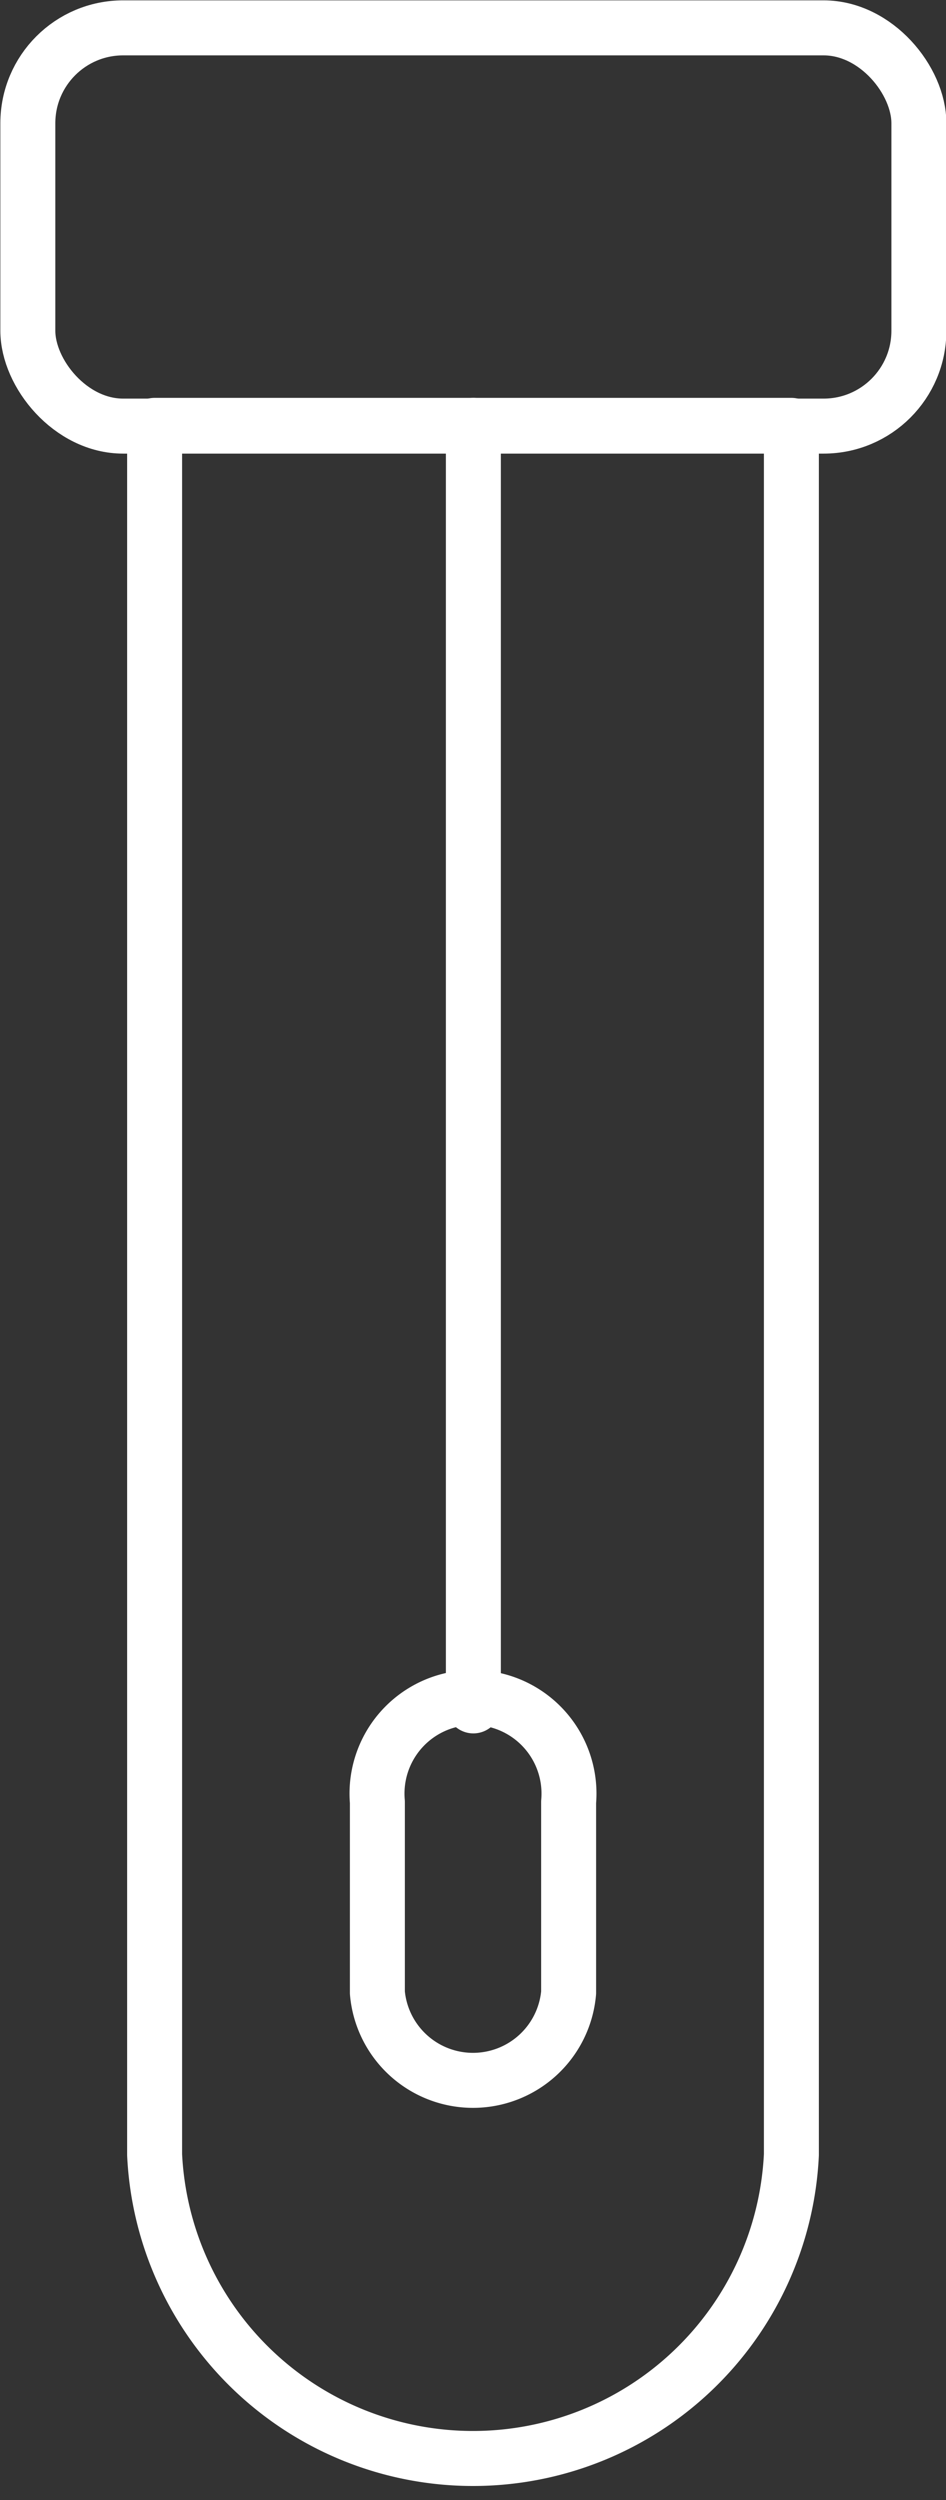 <svg xmlns="http://www.w3.org/2000/svg" viewBox="0 0 12.91 34.09"><rect x="0" y="0" width="12.91" height="34.09" fill="#333333" stroke="none"/><defs><style>.cls-1,.cls-2{fill:none;stroke:#fff;stroke-linecap:round;stroke-linejoin:round;stroke-width:0.75px;}.cls-1{fill-rule:evenodd;}</style></defs><g id="Calque_2" data-name="Calque 2"><g id="Calque_1-2" data-name="Calque 1"><path class="cls-1" d="M10.8,5.8V29.38a4.35,4.35,0,0,1-8.69,0V5.8Z"/><rect class="cls-2" x="0.38" y="0.38" width="12.16" height="5.43" rx="1.3"/><path class="cls-1" d="M7.76,24.57v2.6a1.31,1.31,0,0,1-2.61,0v-2.6a1.31,1.31,0,1,1,2.61,0Z"/><line class="cls-2" x1="6.46" y1="5.8" x2="6.46" y2="23.26"/></g></g></svg>